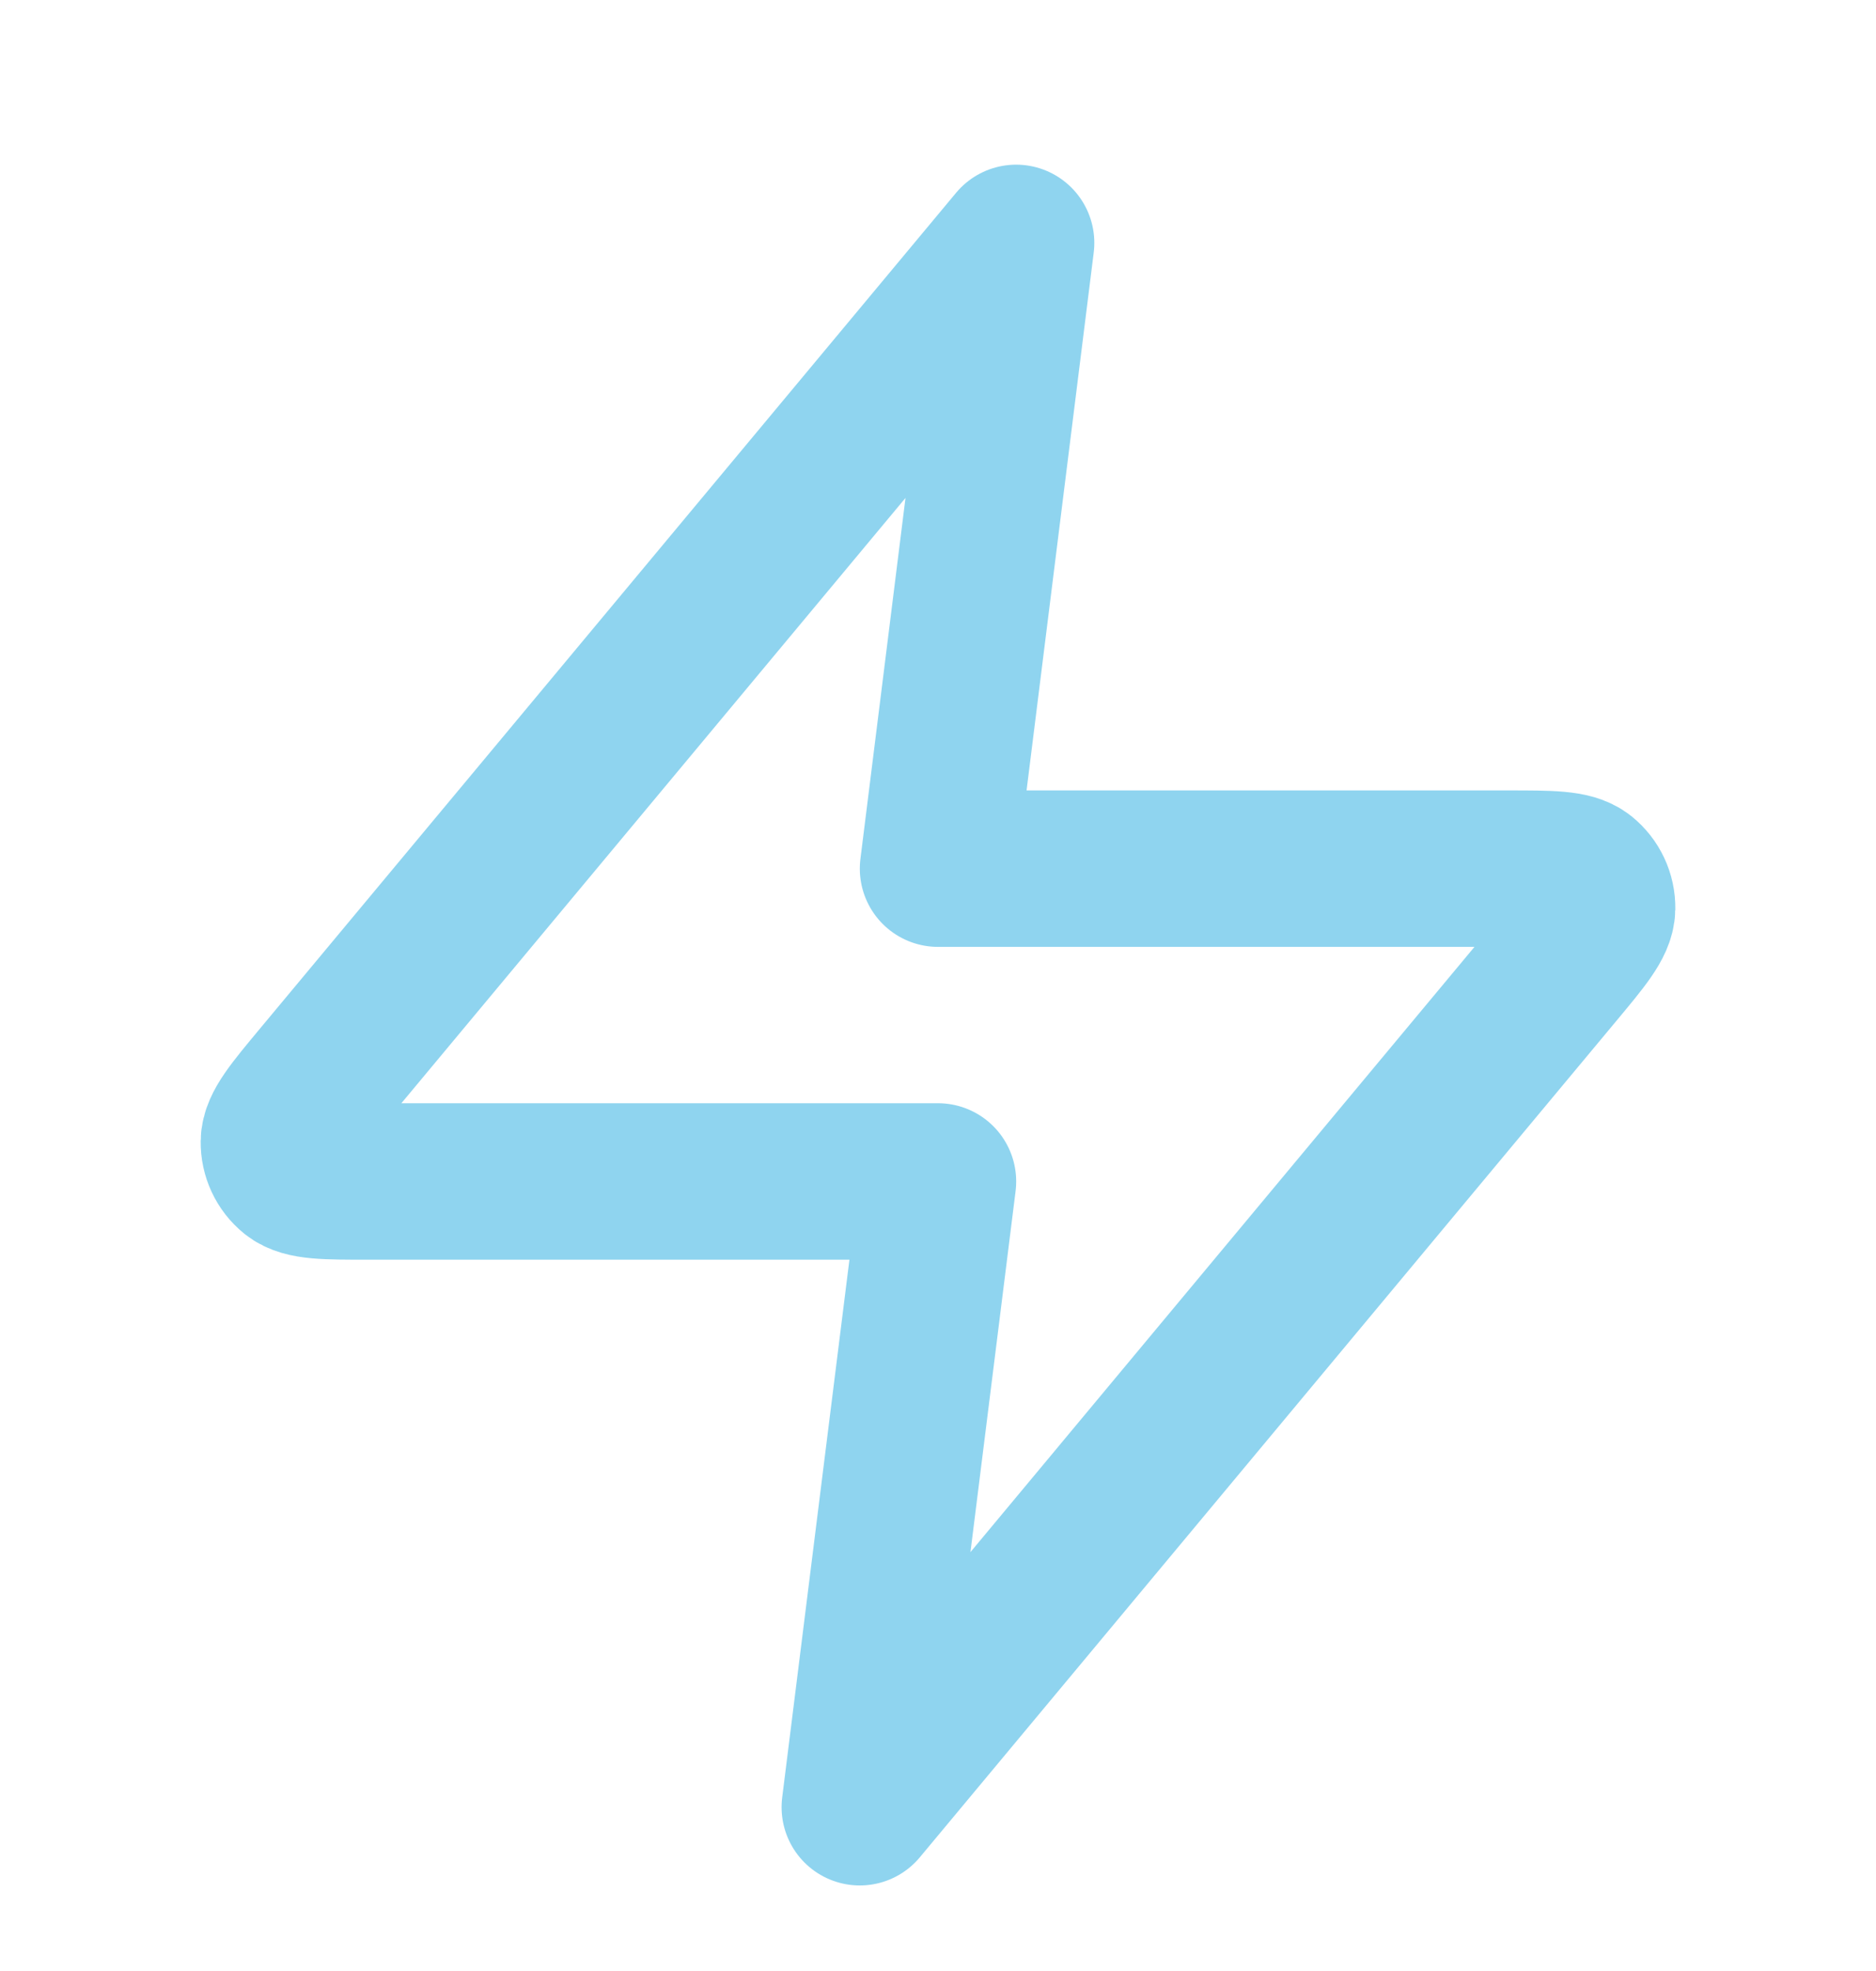 <svg width="20" height="21" viewBox="0 0 20 21" fill="none" xmlns="http://www.w3.org/2000/svg">
<g id="zap" clip-path="url(#clip0_2269_14075)">
<path id="Icon" d="M10.833 2.588L3.411 11.494C3.12 11.843 2.975 12.018 2.973 12.165C2.971 12.293 3.028 12.415 3.127 12.495C3.242 12.588 3.469 12.588 3.923 12.588H10L9.166 19.255L16.588 10.348C16.879 9.999 17.024 9.825 17.027 9.678C17.029 9.549 16.972 9.428 16.872 9.347C16.757 9.255 16.53 9.255 16.076 9.255H10L10.833 2.588Z" stroke="#8FD4EF" stroke-width="1.667" stroke-linecap="round" stroke-linejoin="round"/>
</g>
<defs>
<clipPath id="clip0_2269_14075">
<rect width="20" height="20" fill="white" transform="translate(0 0.921)"/>
</clipPath>
</defs>
</svg>
